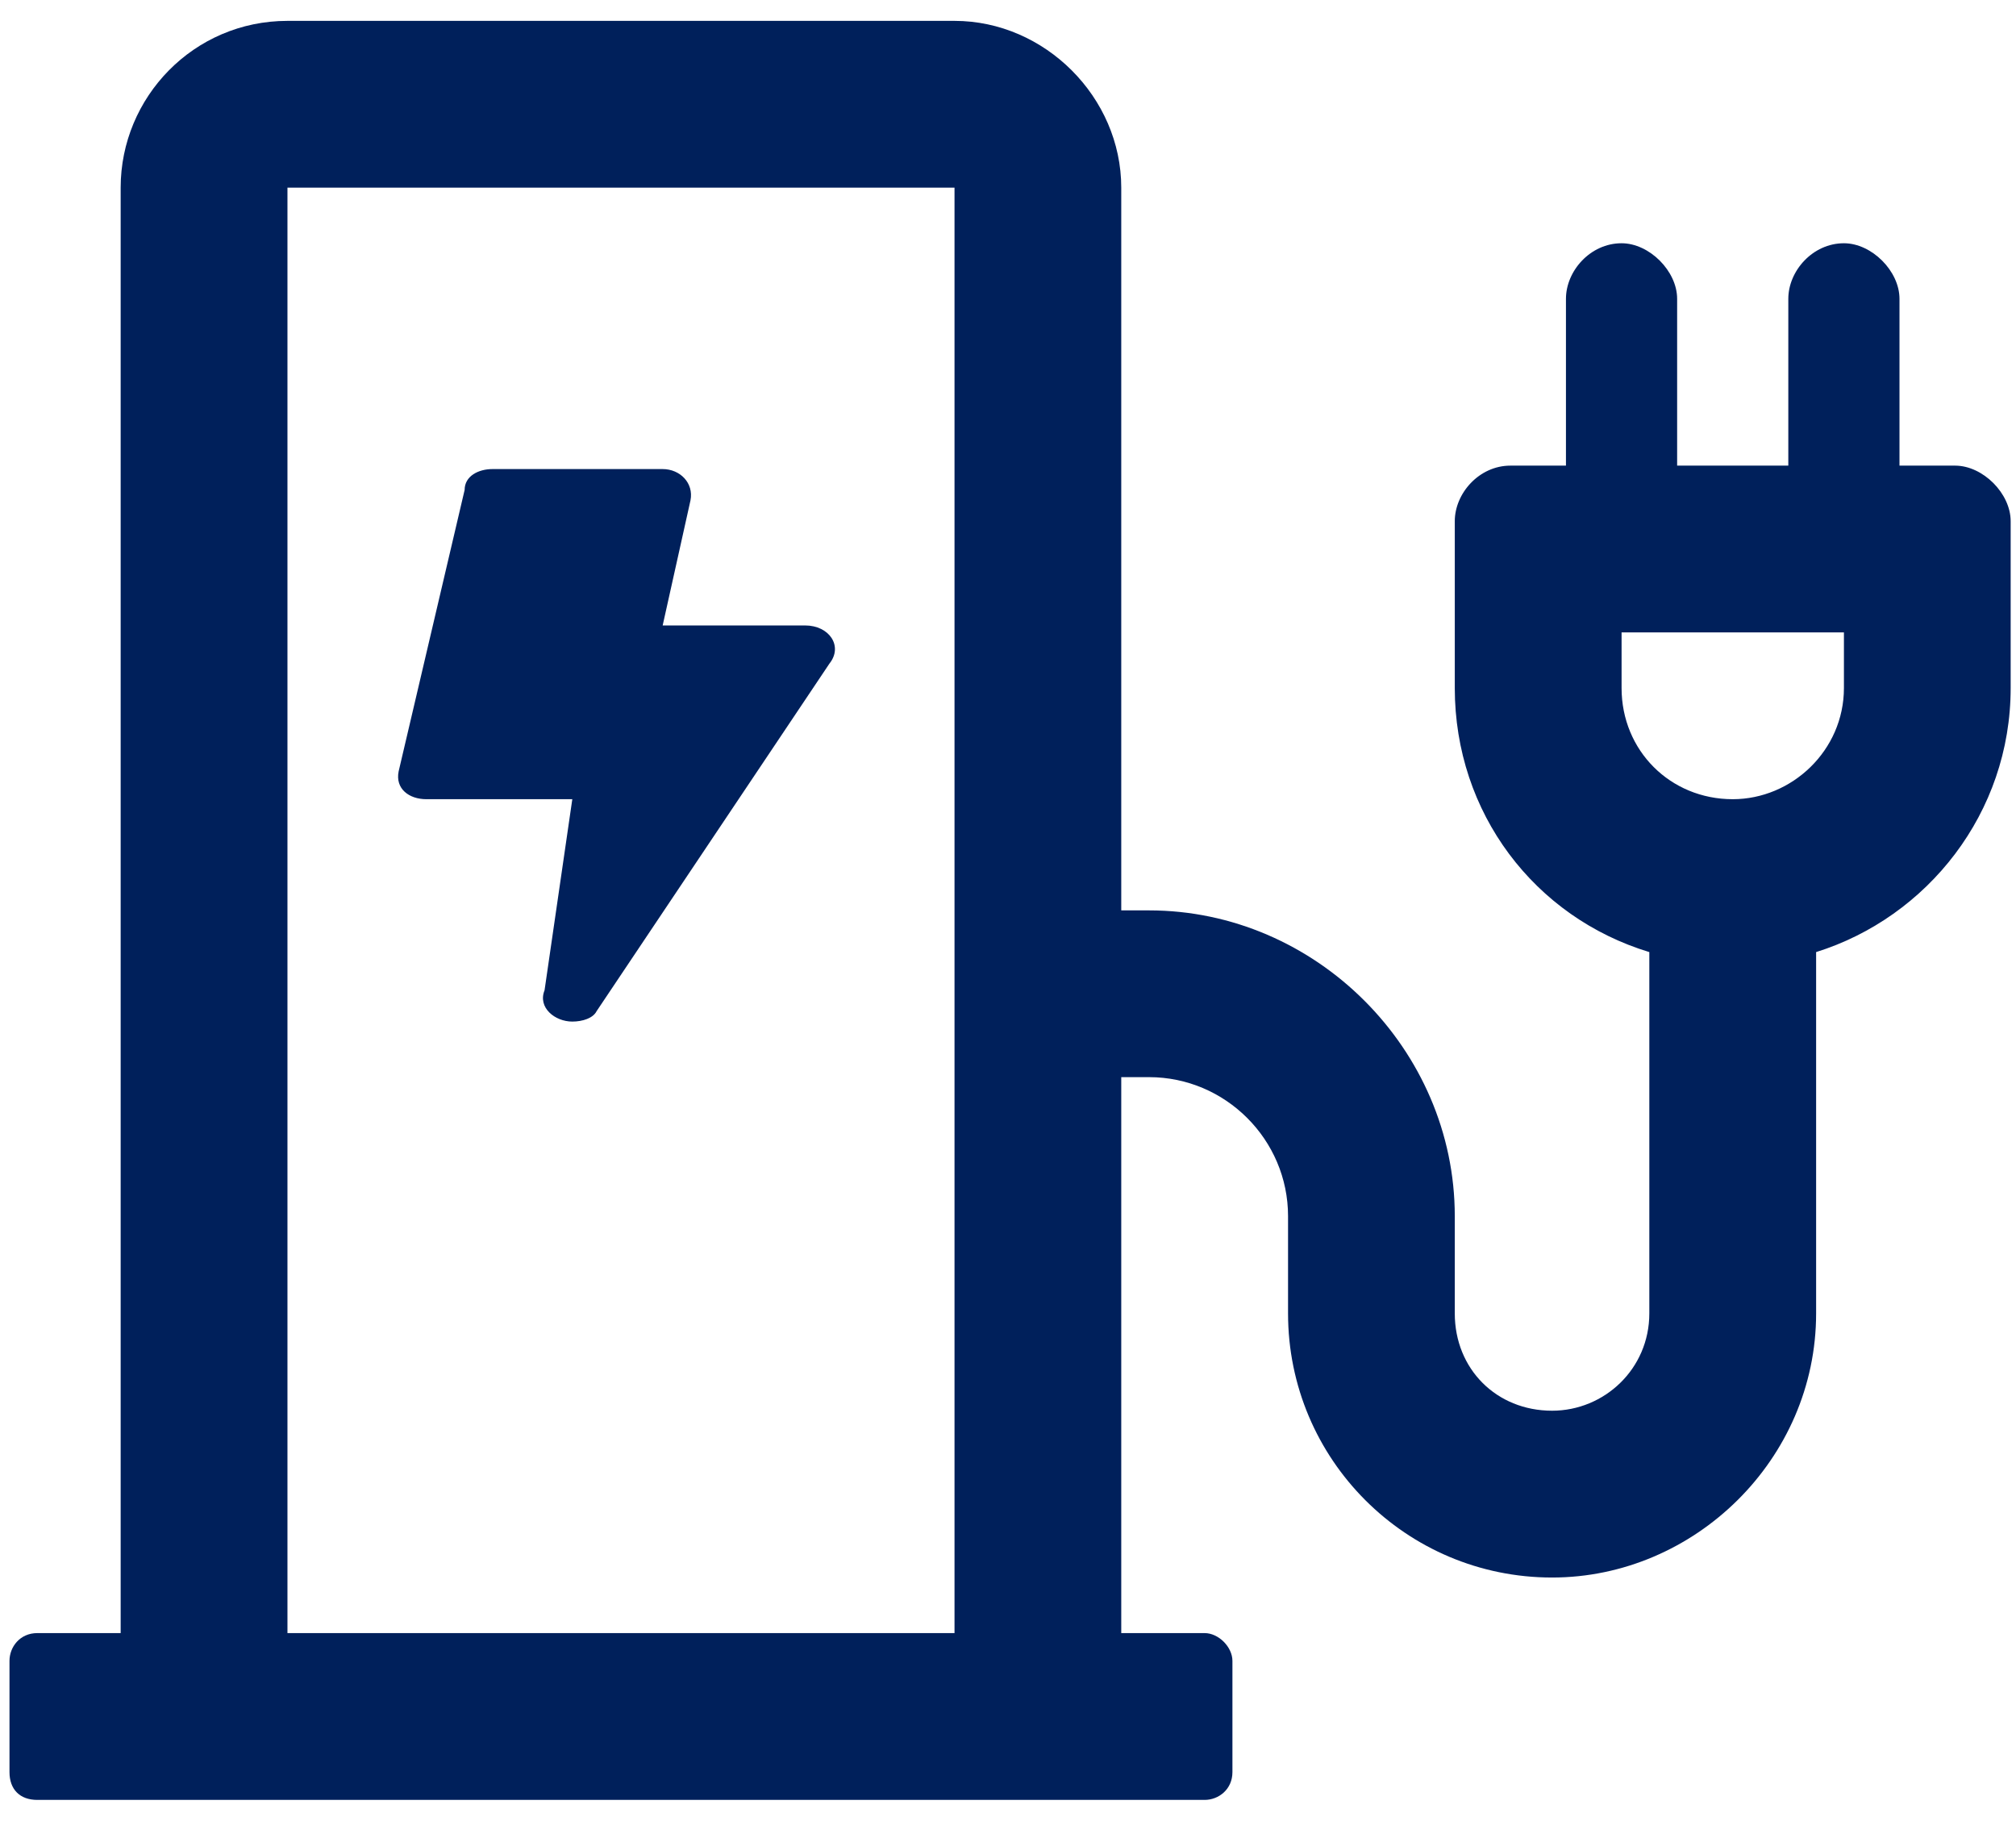 <svg width="34" height="31" viewBox="0 0 34 31" fill="none" xmlns="http://www.w3.org/2000/svg">
<path d="M7.191 13.477C6.898 13.477 6.664 13.301 6.723 13.008L7.836 8.262C7.836 8.027 8.07 7.91 8.305 7.91H11.176C11.469 7.91 11.703 8.145 11.645 8.438L11.176 10.547H13.578C13.988 10.547 14.223 10.898 13.988 11.191L10.062 17.051C10.004 17.168 9.828 17.227 9.652 17.227C9.359 17.227 9.066 16.992 9.184 16.699L9.652 13.477H7.191ZM32.973 7.852C33.441 7.852 33.91 8.32 33.91 8.789V11.602C33.91 13.711 32.504 15.469 30.629 16.055V22.148C30.629 24.609 28.578 26.602 26.176 26.602C23.715 26.602 21.723 24.609 21.723 22.148V20.508C21.723 19.219 20.668 18.164 19.379 18.164H18.91V27.539H20.316C20.551 27.539 20.785 27.773 20.785 28.008V29.883C20.785 30.176 20.551 30.352 20.316 30.352H0.629C0.336 30.352 0.16 30.176 0.16 29.883V28.008C0.16 27.773 0.336 27.539 0.629 27.539H2.035V3.164C2.035 1.641 3.266 0.352 4.848 0.352H16.098C17.621 0.352 18.91 1.641 18.91 3.164V15.352H19.379C22.191 15.352 24.535 17.695 24.535 20.508V22.148C24.535 23.086 25.238 23.789 26.176 23.789C27.055 23.789 27.816 23.086 27.816 22.148V16.055C25.883 15.469 24.535 13.711 24.535 11.602V8.789C24.535 8.32 24.945 7.852 25.473 7.852H26.41V5.039C26.41 4.57 26.82 4.102 27.348 4.102C27.816 4.102 28.285 4.57 28.285 5.039V7.852H30.16V5.039C30.16 4.57 30.57 4.102 31.098 4.102C31.566 4.102 32.035 4.57 32.035 5.039V7.852H32.973ZM16.098 27.539V3.164H4.848V27.539H16.098ZM31.098 11.602V10.664H27.348V11.602C27.348 12.656 28.168 13.477 29.223 13.477C30.219 13.477 31.098 12.656 31.098 11.602Z" fill="#00205B"/>
</svg>
